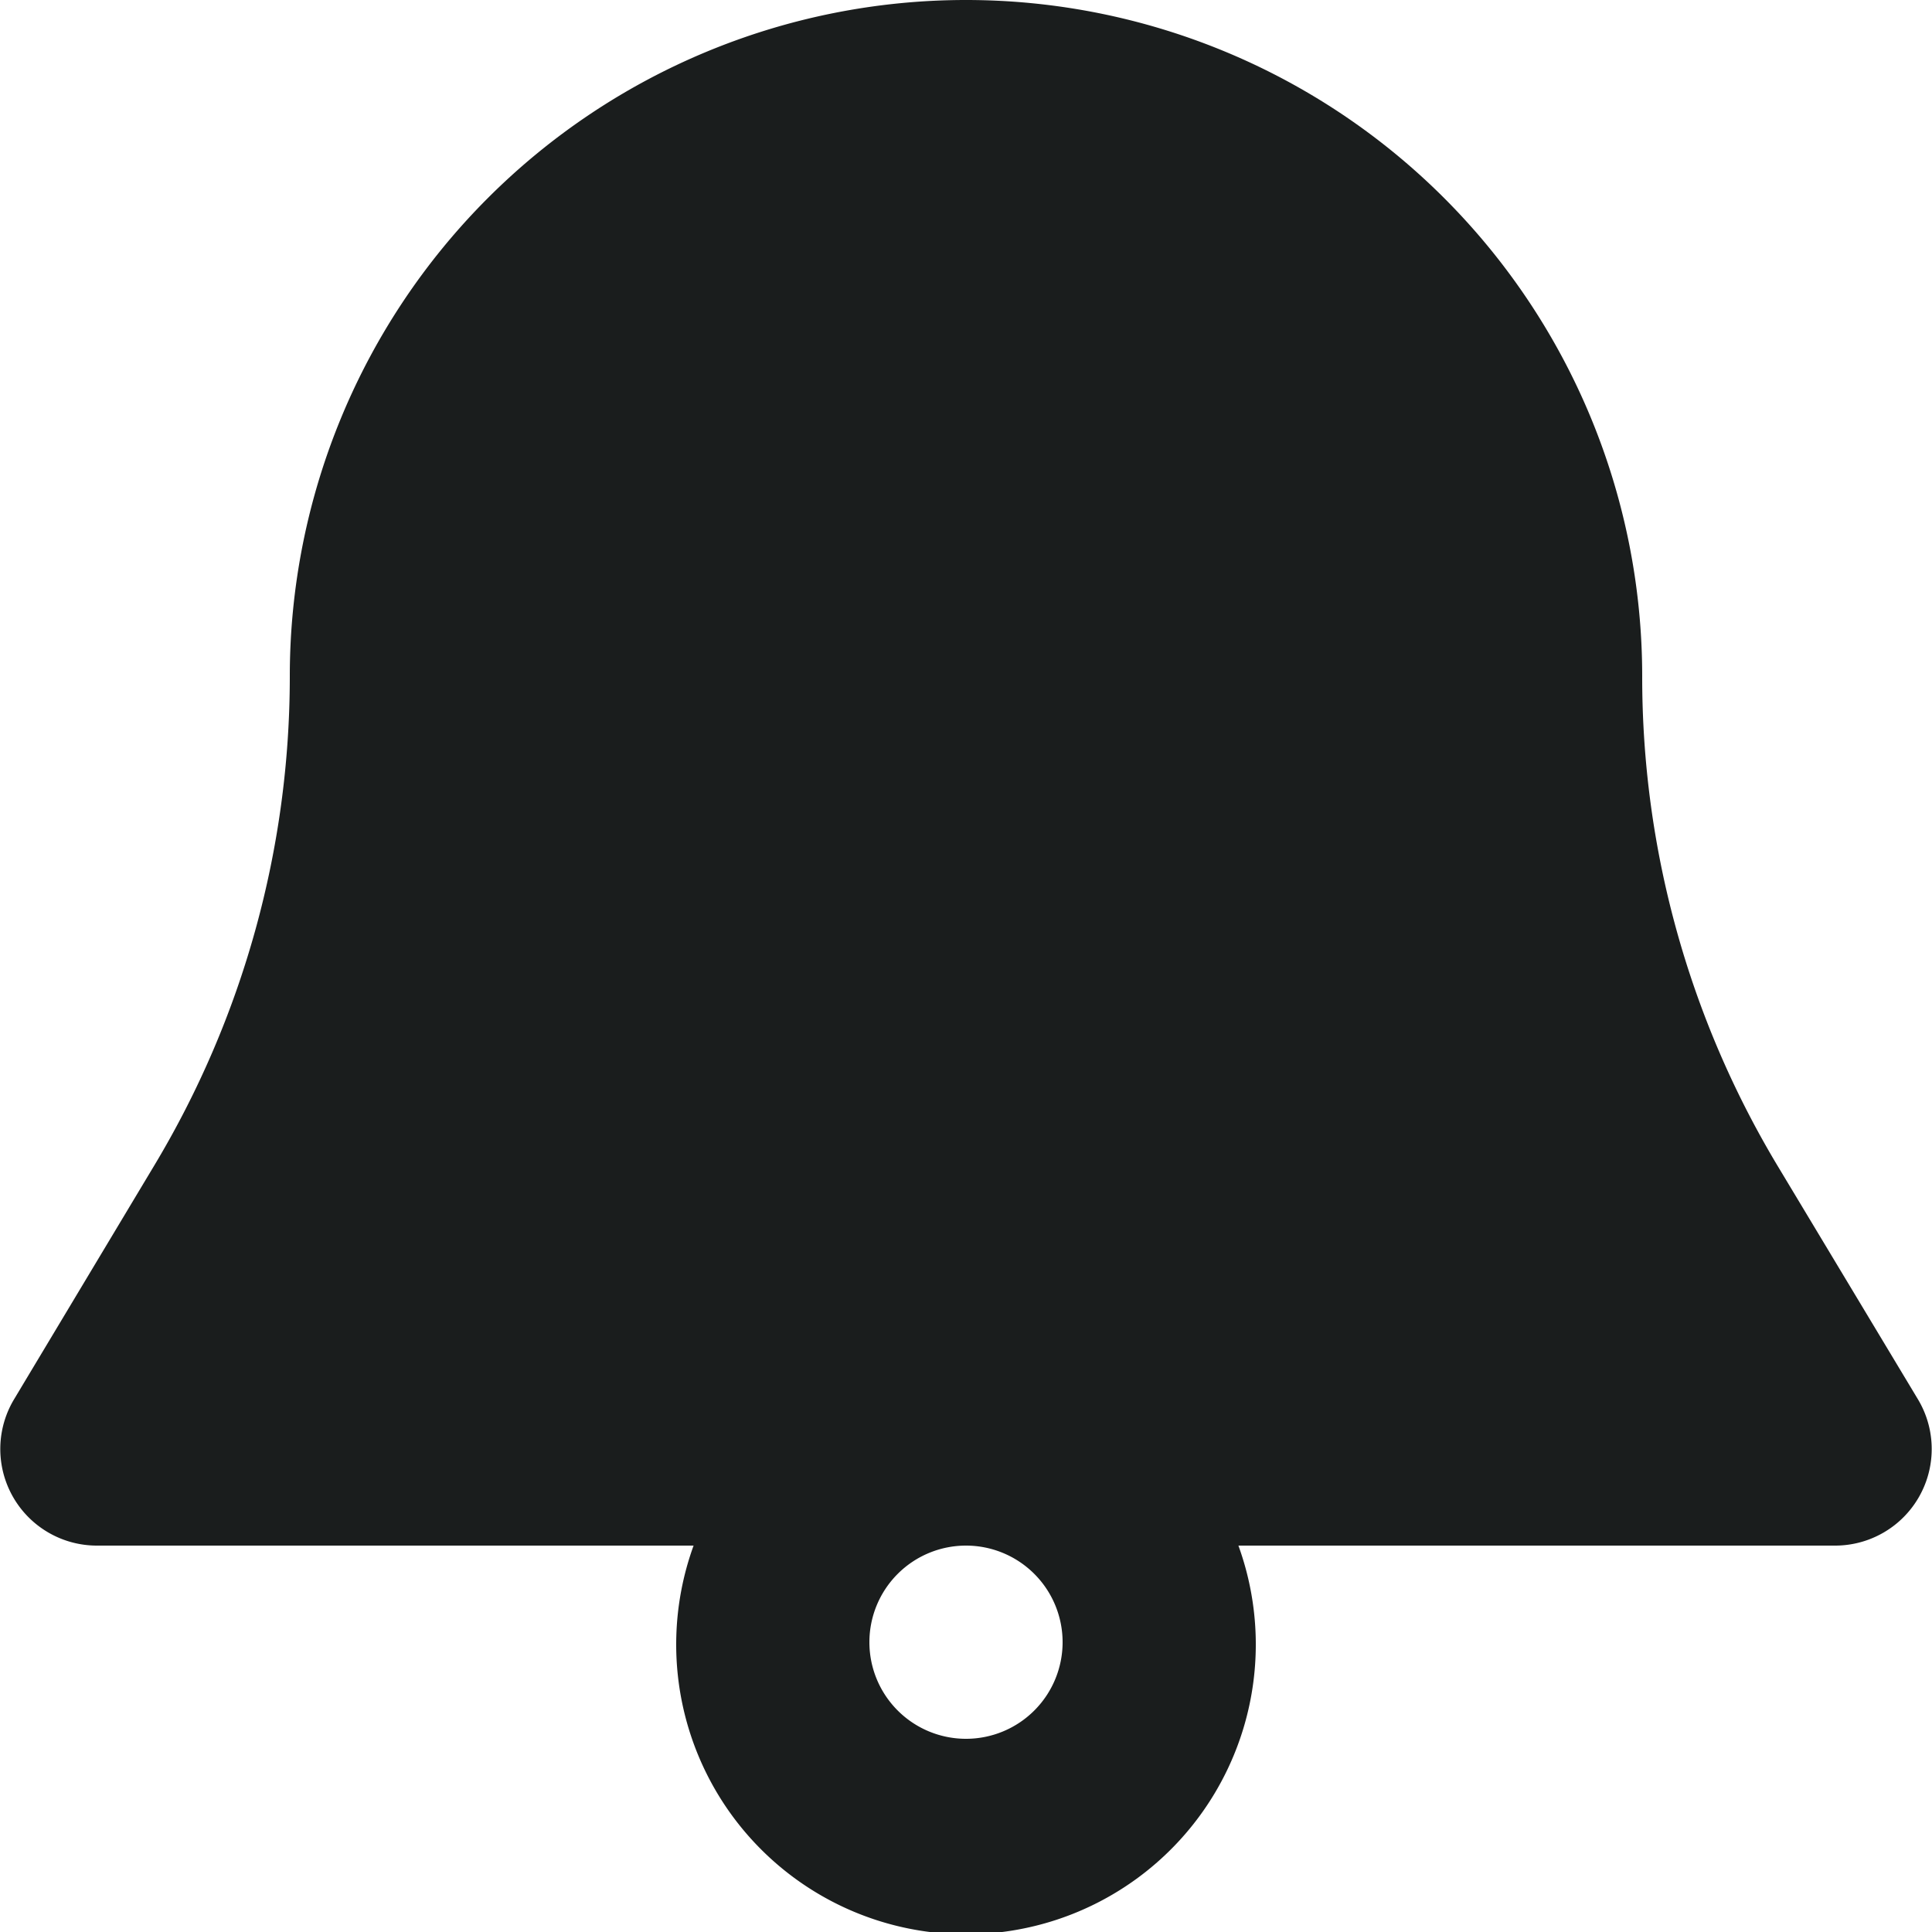 <svg xmlns="http://www.w3.org/2000/svg" width="14" height="14" viewBox="0 0 14 14">
  <path id="_22" data-name="22" d="M15.9,12.143l-1.022-1.7A6.881,6.881,0,0,1,13.9,6.9a4.9,4.9,0,0,0-9.8,0,6.881,6.881,0,0,1-.98,3.542L2.1,12.143A.7.7,0,0,0,2.7,13.2H7.026a2.1,2.1,0,1,0,3.948,0H15.3a.7.7,0,0,0,.6-1.057ZM9.7,13.9a.7.7,0,1,1-.7-.7A.7.7,0,0,1,9.7,13.9Z" transform="translate(-2 -2)" fill="#1a1d1d"/>
</svg>
